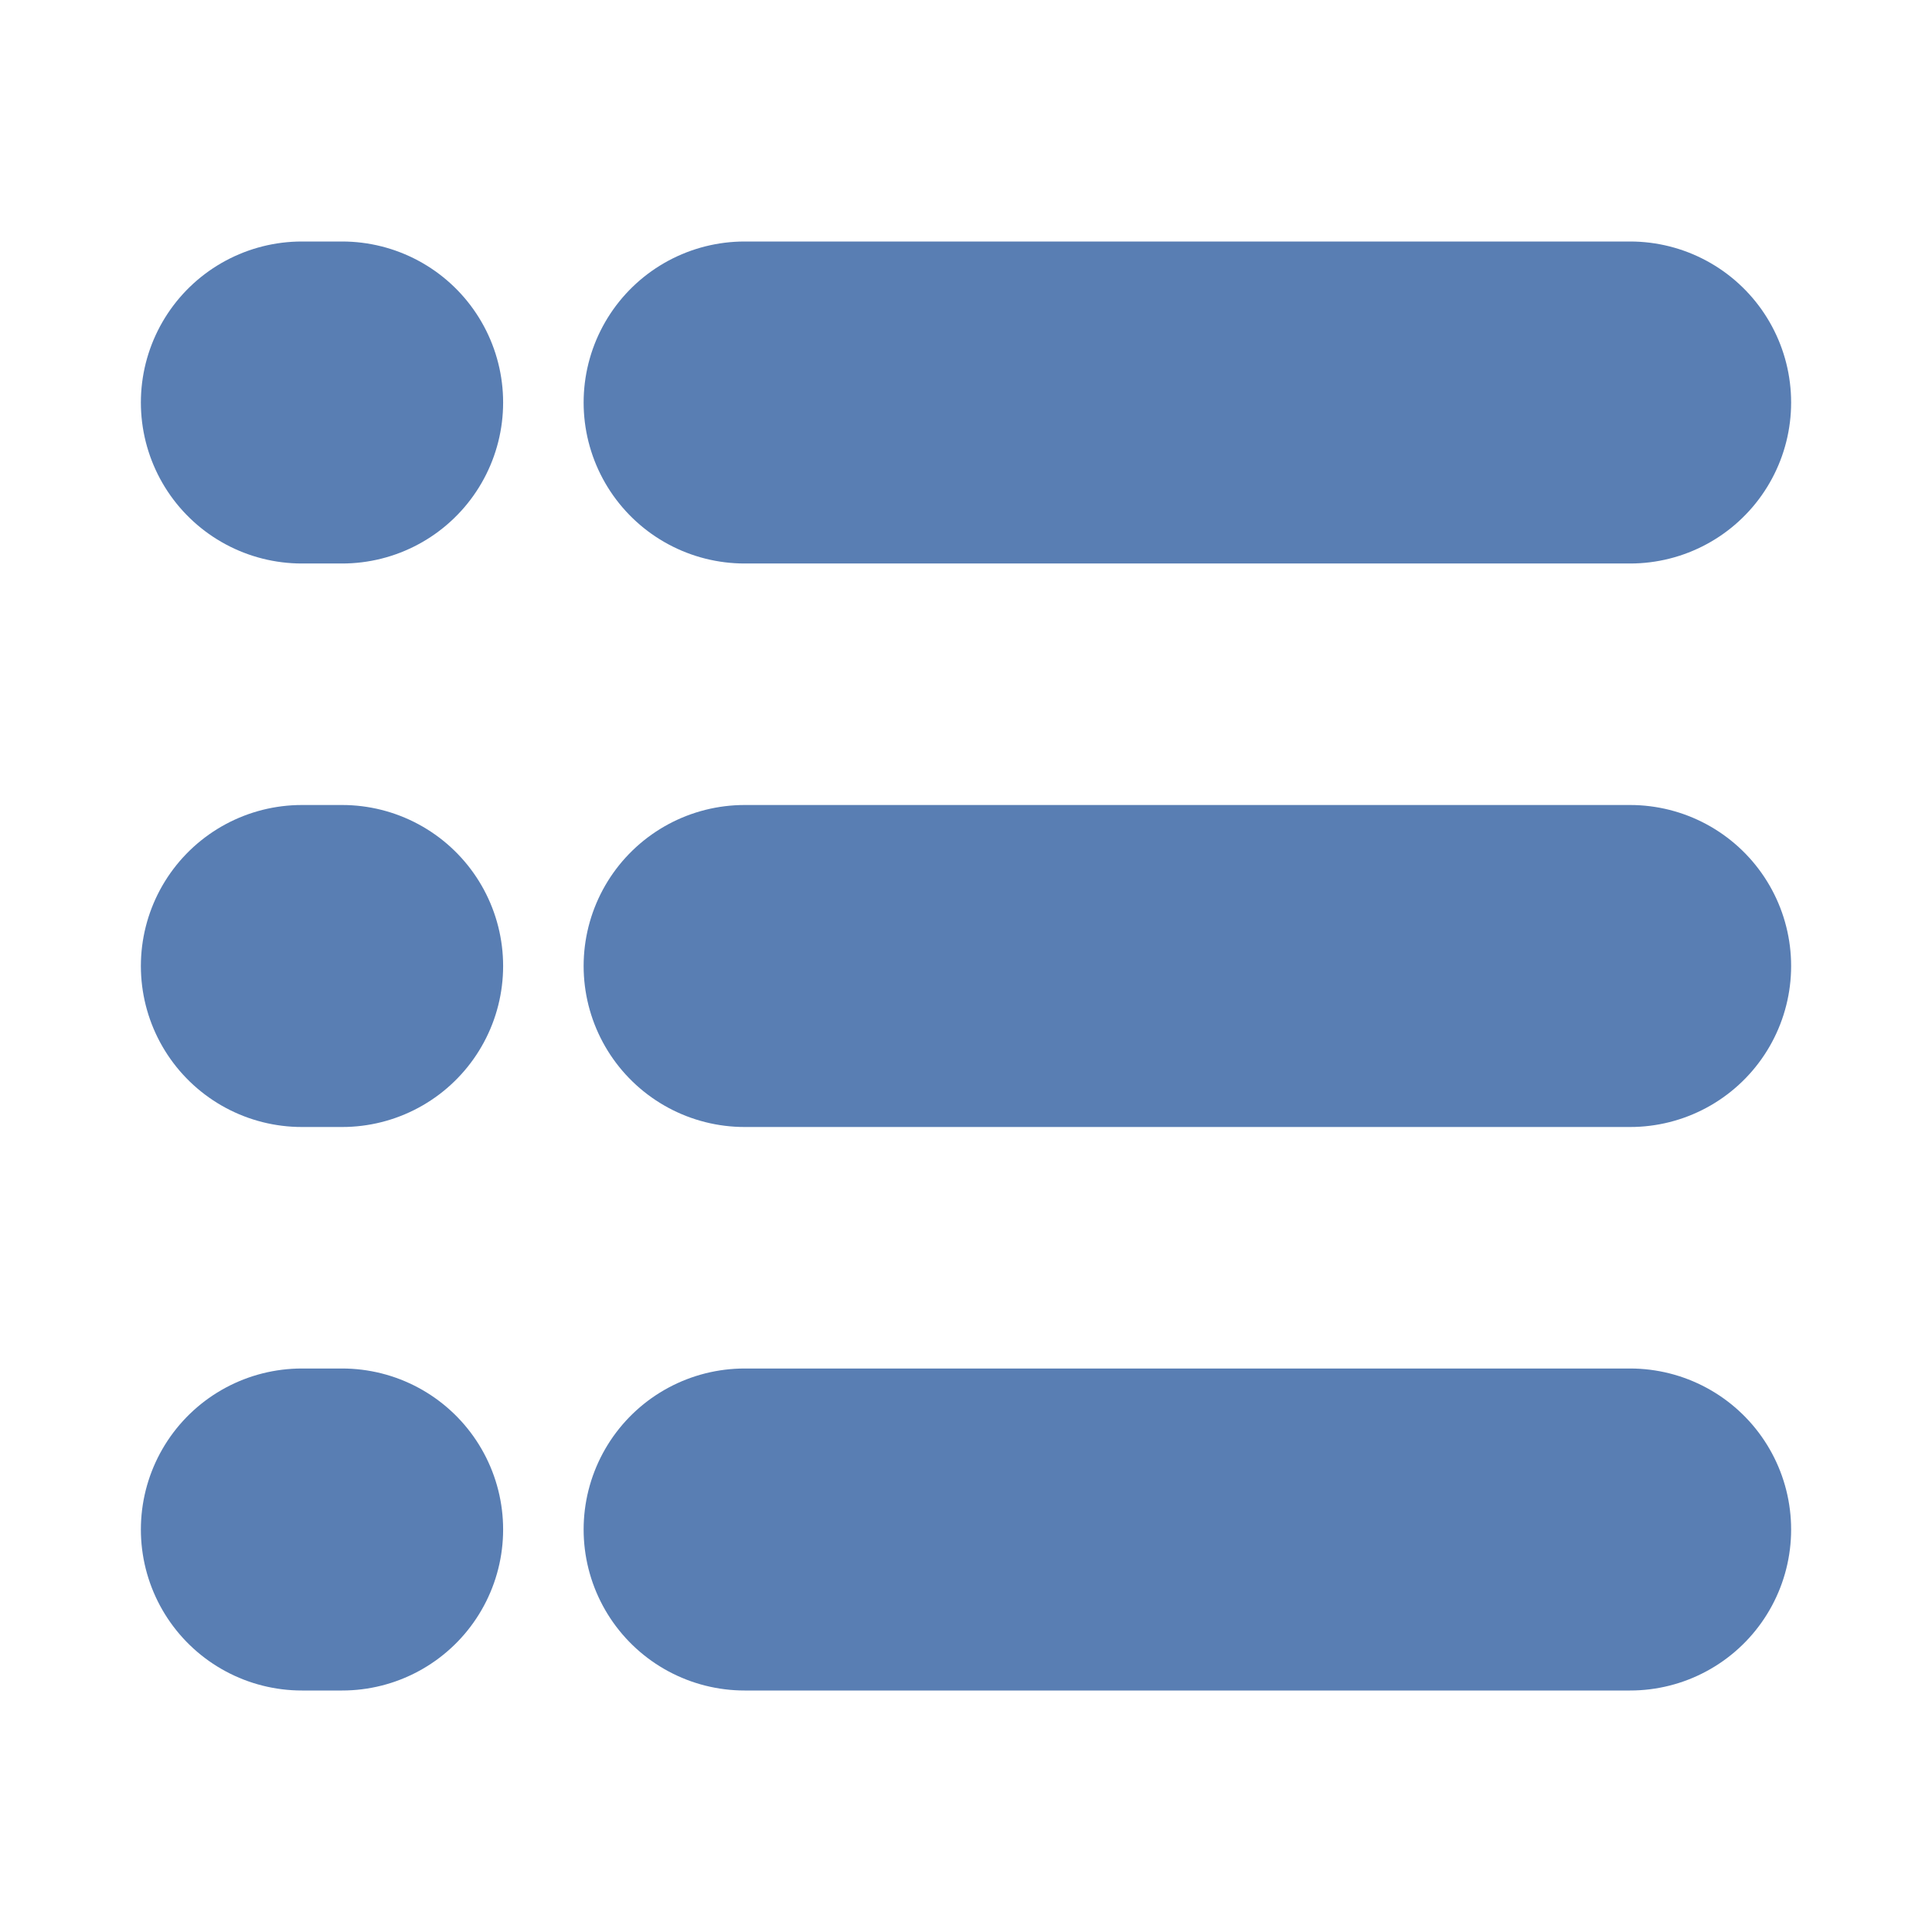 <svg width="24" height="24" viewBox="0 0 24 24" fill="none" xmlns="http://www.w3.org/2000/svg">
<g clip-path="url(#clip0_3179_8139)">
<path d="M3.75 5H4.25M3.75 12H4.25M3.75 19H4.25" stroke="#597EB3" stroke-width="4" stroke-linecap="round" stroke-linejoin="round"/>
<path d="M9.25 5H20.25M9.25 12H20.25M9.25 19H20.25" stroke="#597EB3" stroke-width="4" stroke-linecap="round" stroke-linejoin="round"/>
</g>
<defs>
<clipPath id="clip0_3179_8139">
<rect width="20.5" height="18" fill="white" transform="translate(1.75 3)"/>
</clipPath>
</defs>
</svg>
